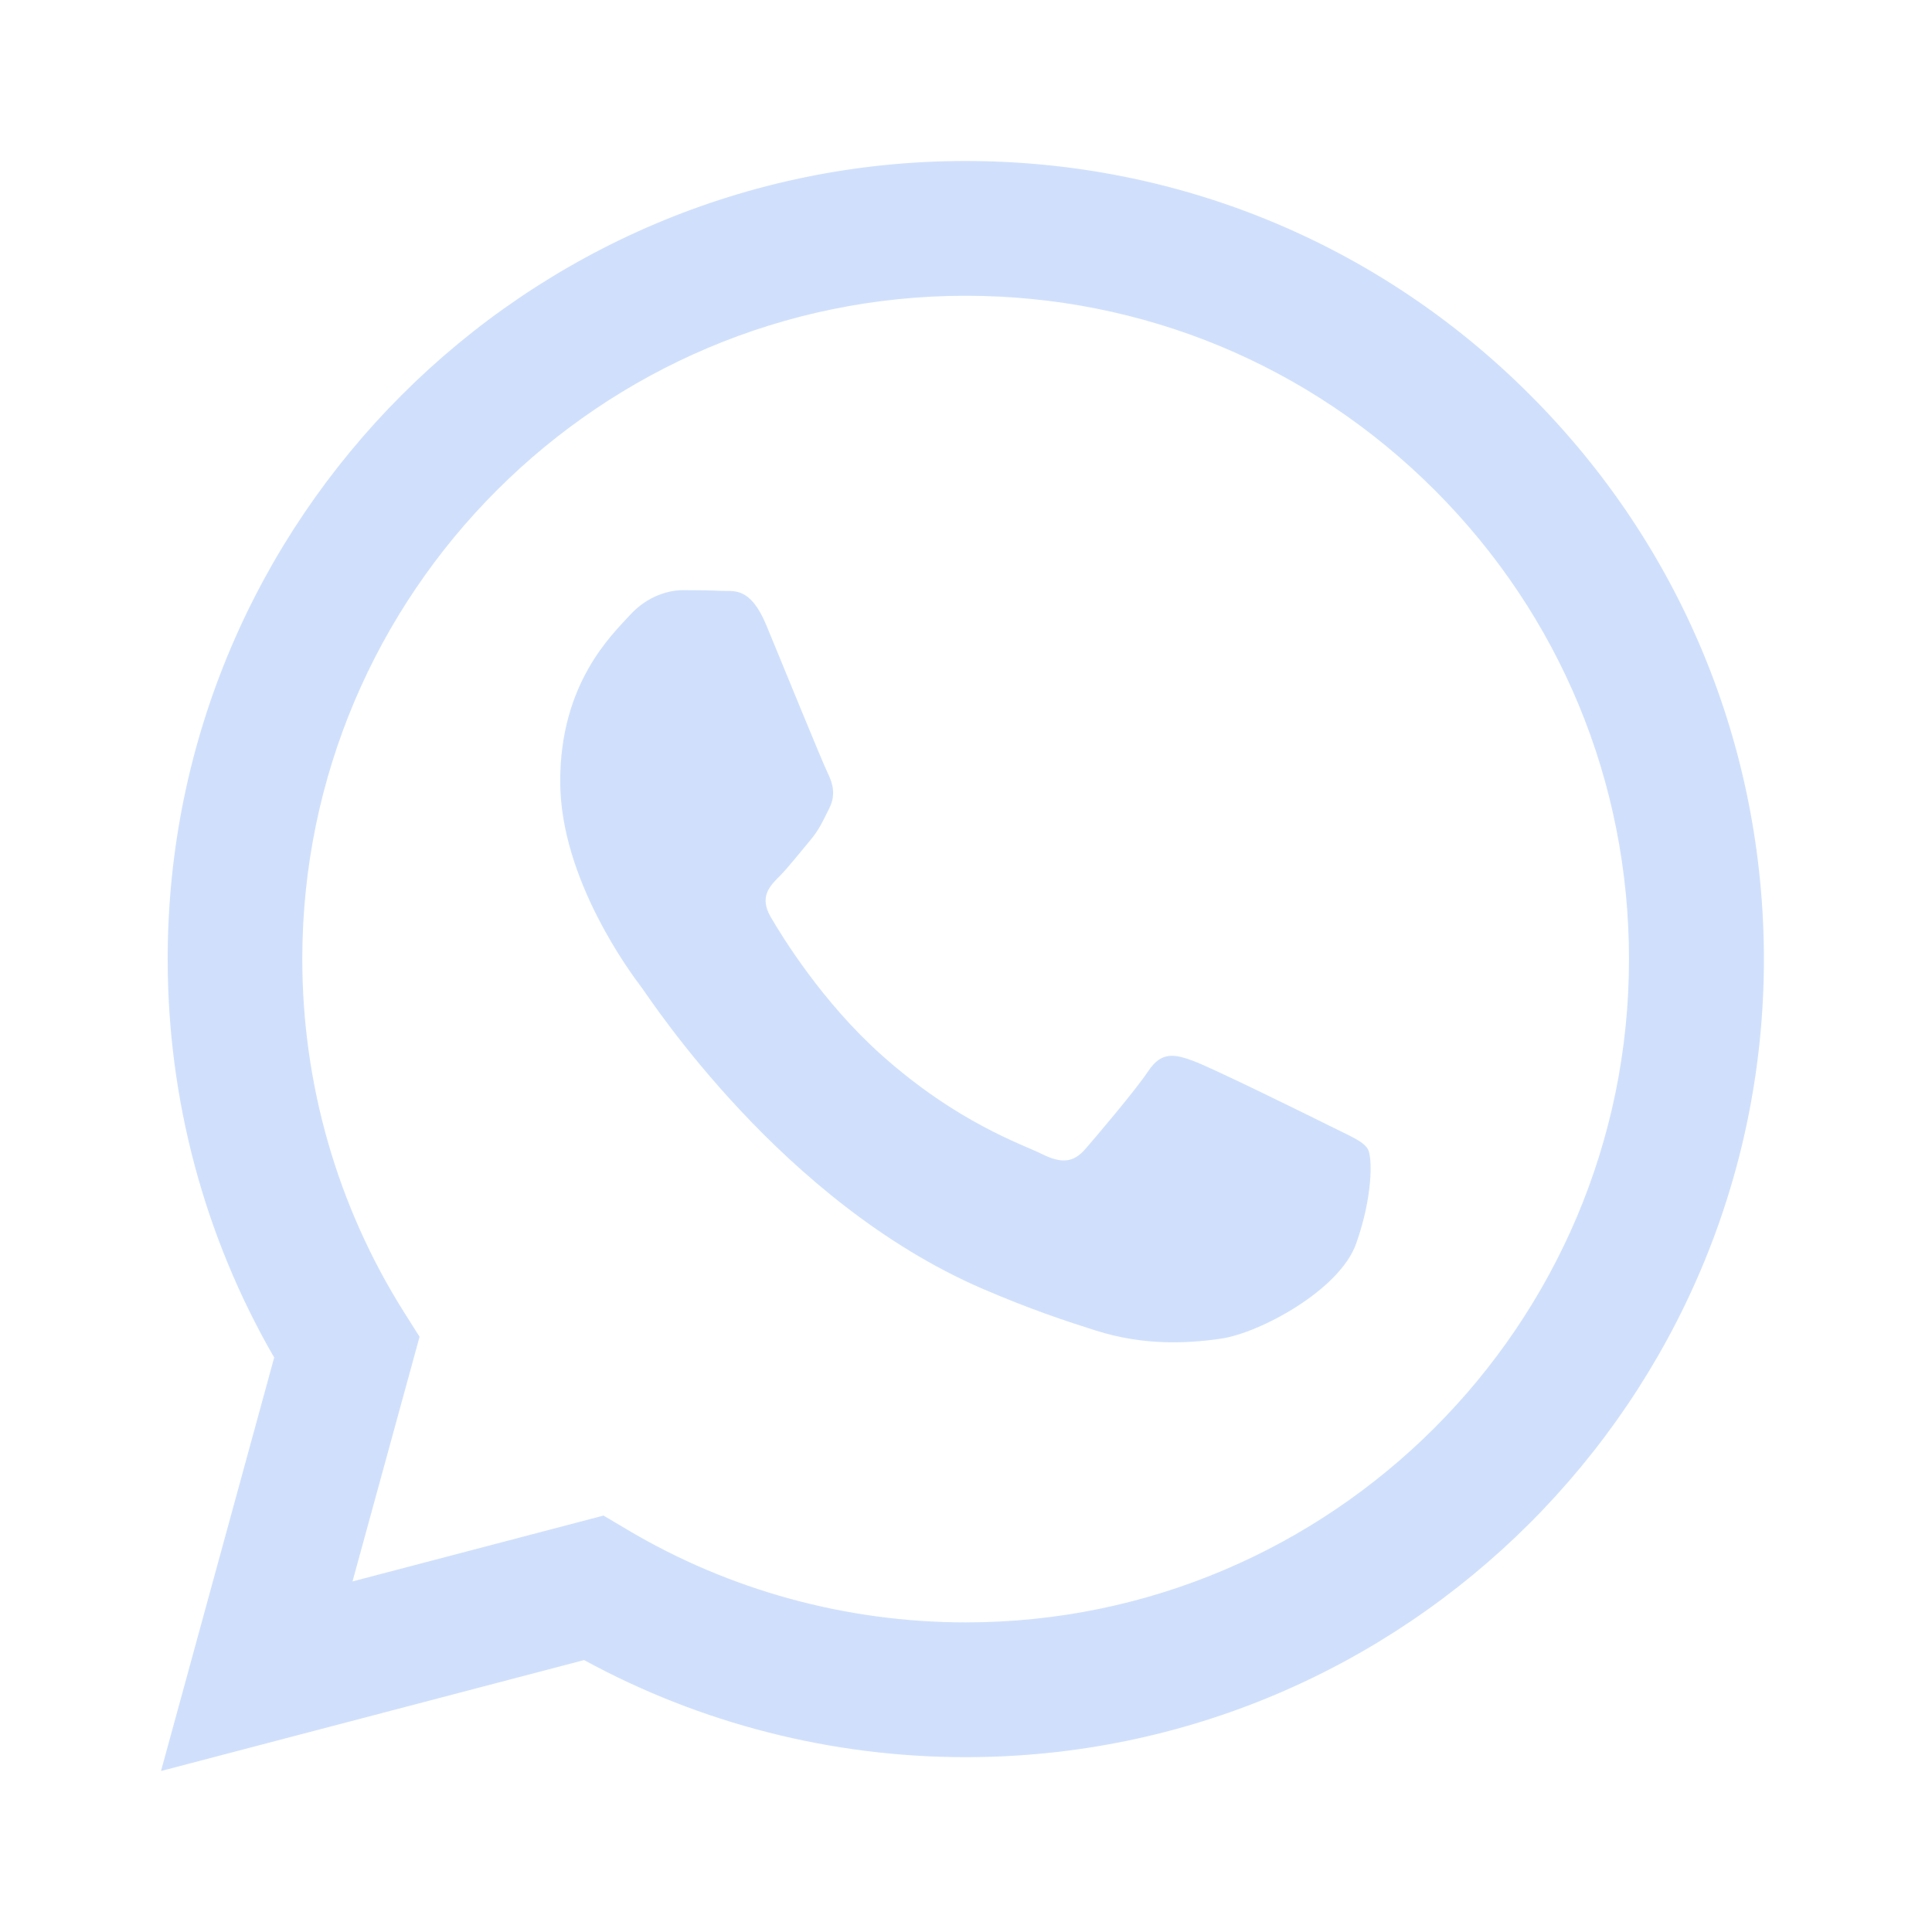 <svg xmlns="http://www.w3.org/2000/svg" width="24" height="24" viewBox="0 0 24 24" fill="none">
  <path d="M19.008 4.907C17.136 3.033 14.648 2.001 11.996 2C6.532 2 2.085 6.446 2.083 11.91C2.082 13.656 2.538 15.362 3.406 16.864L2 22L7.256 20.622C8.704 21.412 10.334 21.828 11.994 21.828H11.998C17.462 21.828 21.909 17.382 21.912 11.917C21.91 9.27 20.88 6.78 19.008 4.907ZM11.996 20.154H11.993C10.514 20.153 9.063 19.756 7.799 19.006L7.497 18.827L4.379 19.645L5.212 16.606L5.015 16.294C4.19 14.983 3.755 13.467 3.755 11.911C3.758 7.369 7.453 3.674 11.998 3.674C14.199 3.675 16.268 4.533 17.824 6.09C19.38 7.647 20.237 9.716 20.236 11.918C20.235 16.459 16.538 20.154 11.996 20.154ZM16.516 13.985C16.268 13.861 15.051 13.262 14.823 13.179C14.597 13.096 14.431 13.056 14.266 13.303C14.1 13.551 13.626 14.108 13.482 14.274C13.338 14.439 13.193 14.46 12.944 14.336C12.696 14.213 11.899 13.951 10.952 13.107C10.216 12.45 9.718 11.639 9.574 11.391C9.43 11.143 9.559 11.009 9.683 10.886C9.794 10.774 9.931 10.597 10.055 10.451C10.178 10.306 10.22 10.203 10.303 10.038C10.386 9.872 10.344 9.728 10.283 9.604C10.22 9.48 9.725 8.261 9.519 7.765C9.318 7.282 9.113 7.348 8.961 7.34C8.817 7.333 8.652 7.331 8.486 7.331C8.321 7.331 8.052 7.393 7.826 7.64C7.599 7.888 6.959 8.486 6.959 9.706C6.959 10.925 7.846 12.103 7.971 12.268C8.094 12.434 9.717 14.934 12.202 16.008C12.793 16.263 13.255 16.416 13.614 16.529C14.208 16.717 14.748 16.691 15.175 16.628C15.651 16.556 16.64 16.028 16.846 15.45C17.052 14.872 17.052 14.376 16.991 14.273C16.929 14.171 16.763 14.11 16.516 13.985Z" fill="#D0E0FC"/>
</svg>